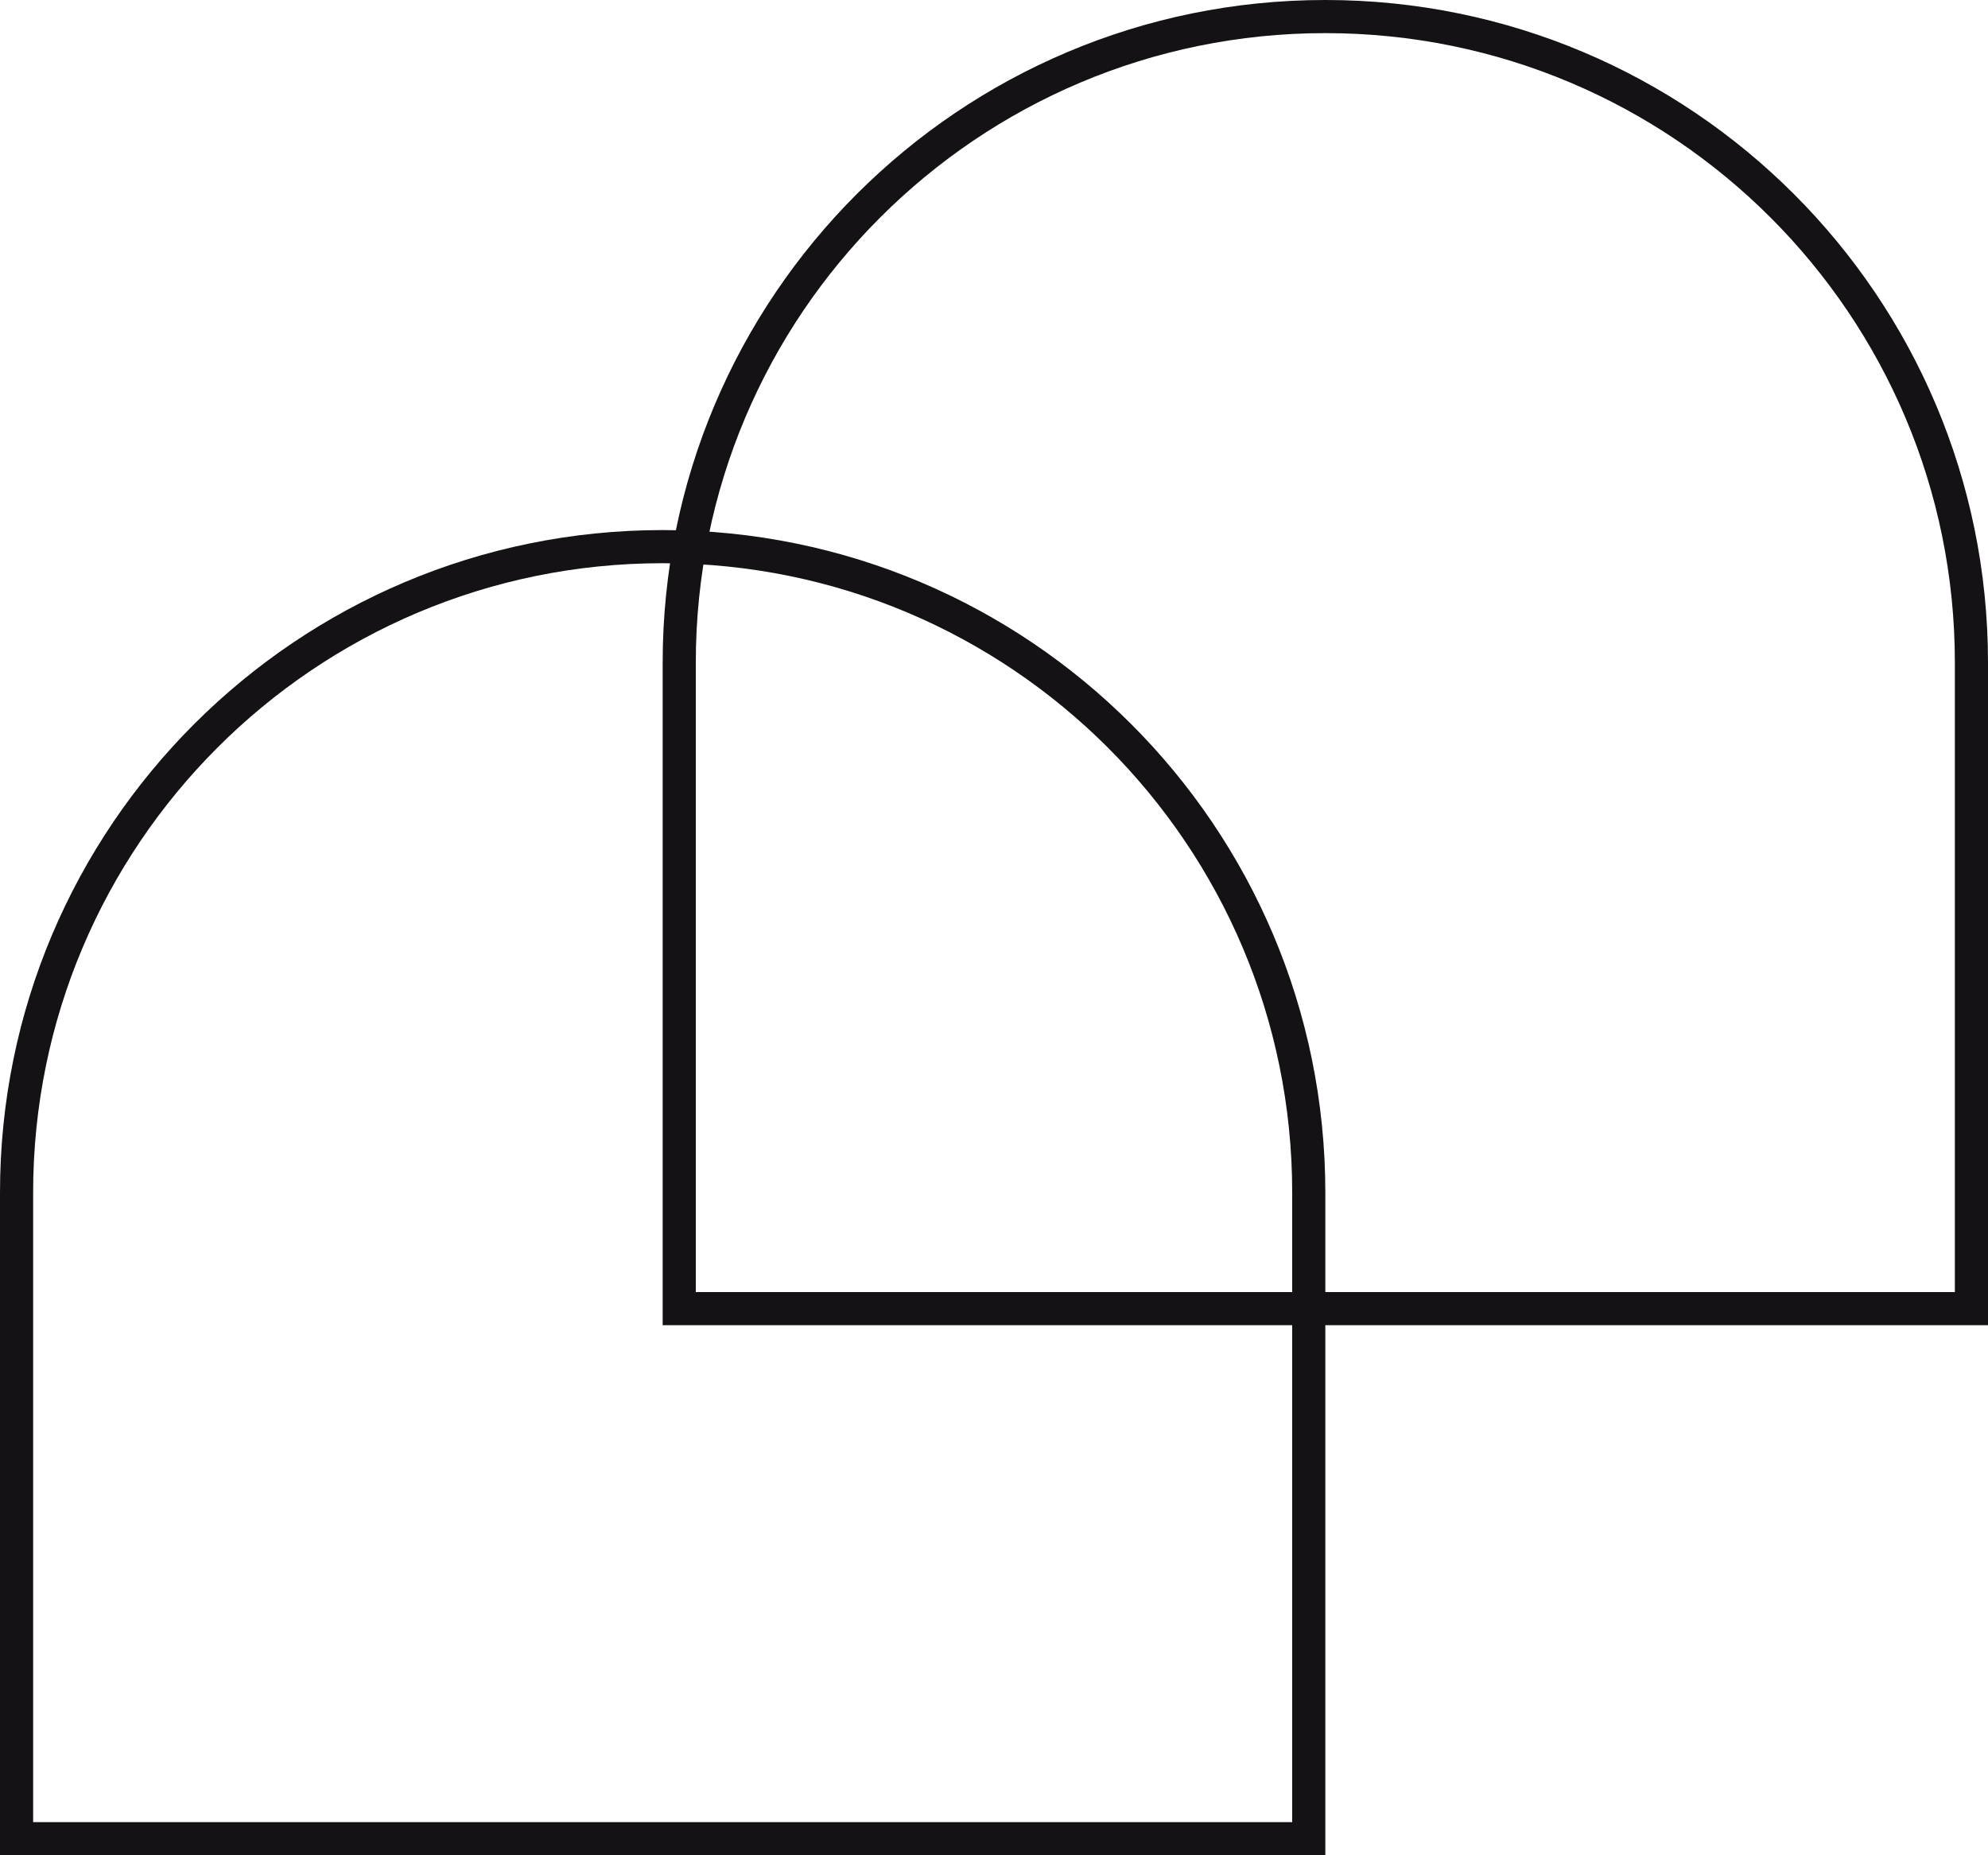<?xml version="1.0" encoding="UTF-8"?>
<svg id="Layer_2" data-name="Layer 2" xmlns="http://www.w3.org/2000/svg" viewBox="0 0 60 56">
  <defs>
    <style>
      .cls-1 {
        fill: none;
        stroke: #141214;
      }
    </style>
  </defs>
  <g id="Layer_1-2" data-name="Layer 1">
    <g>
      <path class="cls-1" d="m20,16.5C9.23,16.5.5,25.23.5,36v19.5h39v-19.5c0-10.77-8.73-19.5-19.5-19.5Z"/>
      <path class="cls-1" d="m40,.5c-10.77,0-19.5,8.73-19.5,19.5v19.5h39v-19.5C59.5,9.23,50.77.5,40,.5Z"/>
    </g>
  </g>
</svg>